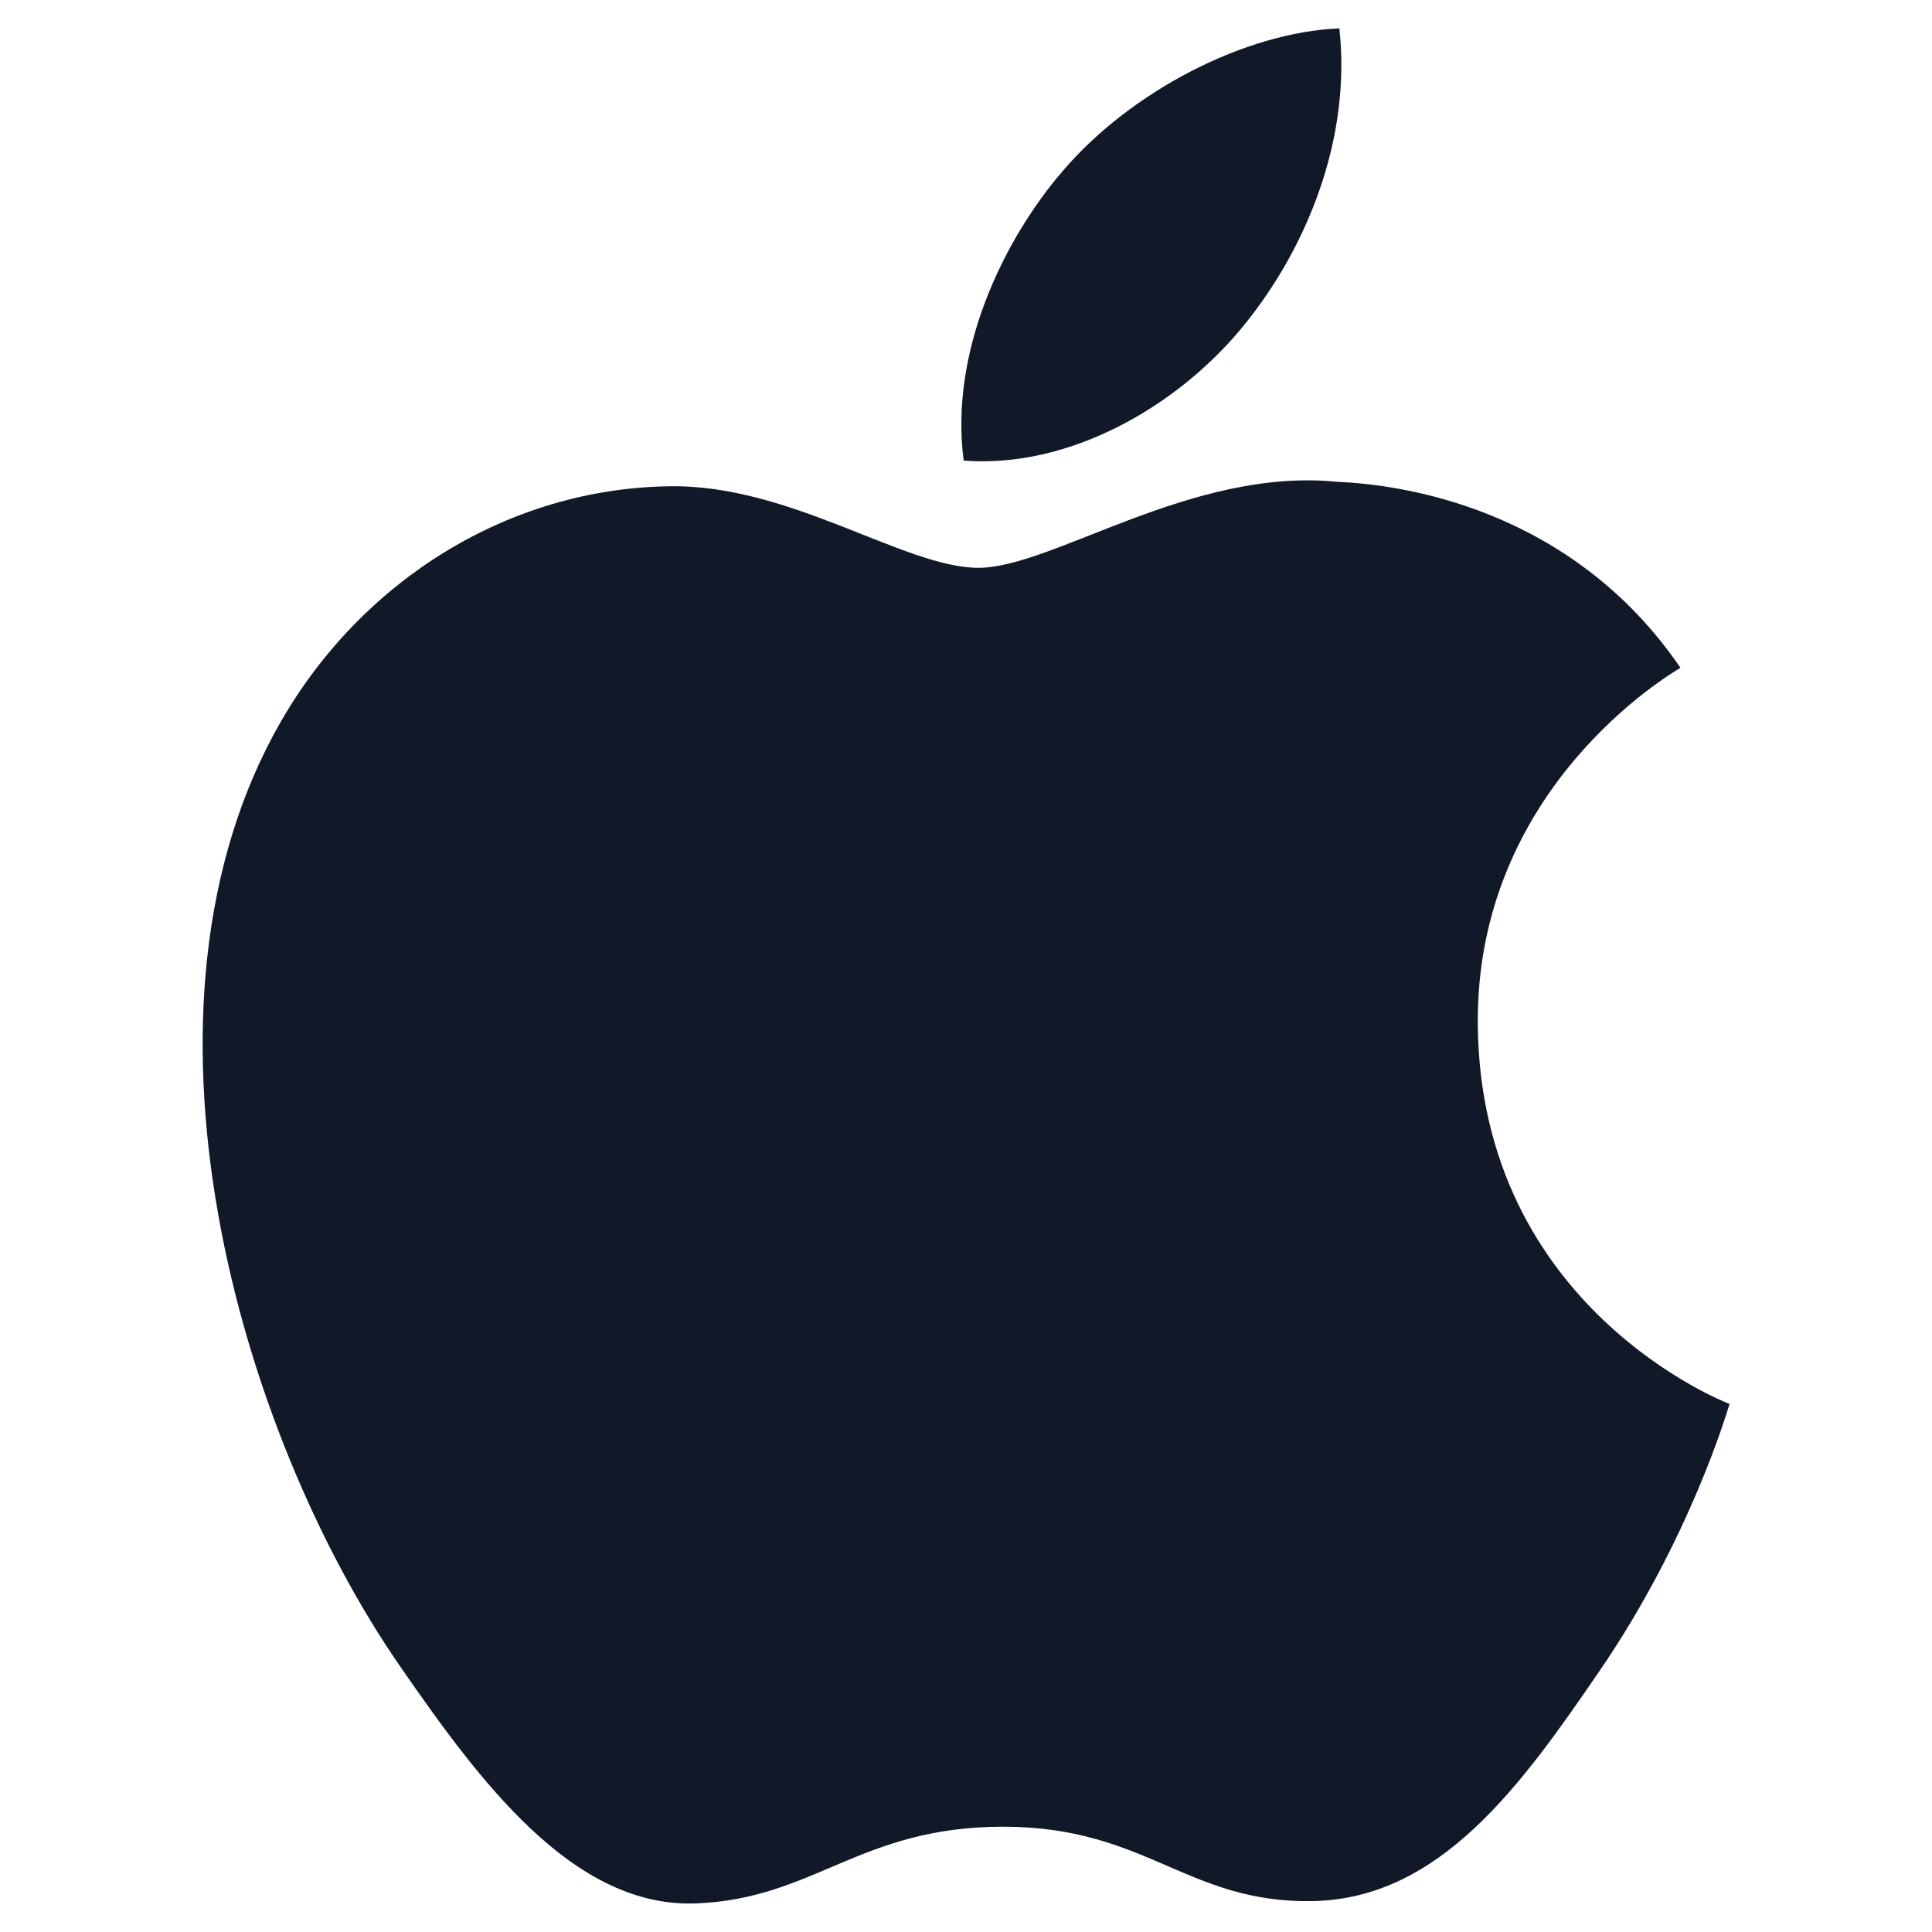 <svg width="20" height="20" viewBox="0 0 20 20" fill="none" xmlns="http://www.w3.org/2000/svg">
<path d="M15.298 10.607C15.325 13.544 17.875 14.522 17.904 14.534C17.882 14.603 17.496 15.928 16.56 17.295C15.751 18.478 14.911 19.656 13.589 19.68C12.289 19.704 11.871 18.91 10.385 18.91C8.899 18.91 8.435 19.656 7.205 19.704C5.928 19.753 4.955 18.425 4.14 17.247C2.473 14.837 1.199 10.437 2.909 7.467C3.759 5.992 5.278 5.058 6.926 5.034C8.18 5.01 9.363 5.878 10.13 5.878C10.896 5.878 12.334 4.834 13.846 4.988C14.479 5.014 16.255 5.243 17.396 6.913C17.304 6.97 15.276 8.151 15.298 10.607ZM12.856 3.393C13.533 2.573 13.99 1.43 13.865 0.294C12.888 0.333 11.707 0.945 11.006 1.765C10.378 2.491 9.828 3.654 9.976 4.768C11.065 4.852 12.178 4.214 12.856 3.393Z" fill="#111827"/>
</svg>
